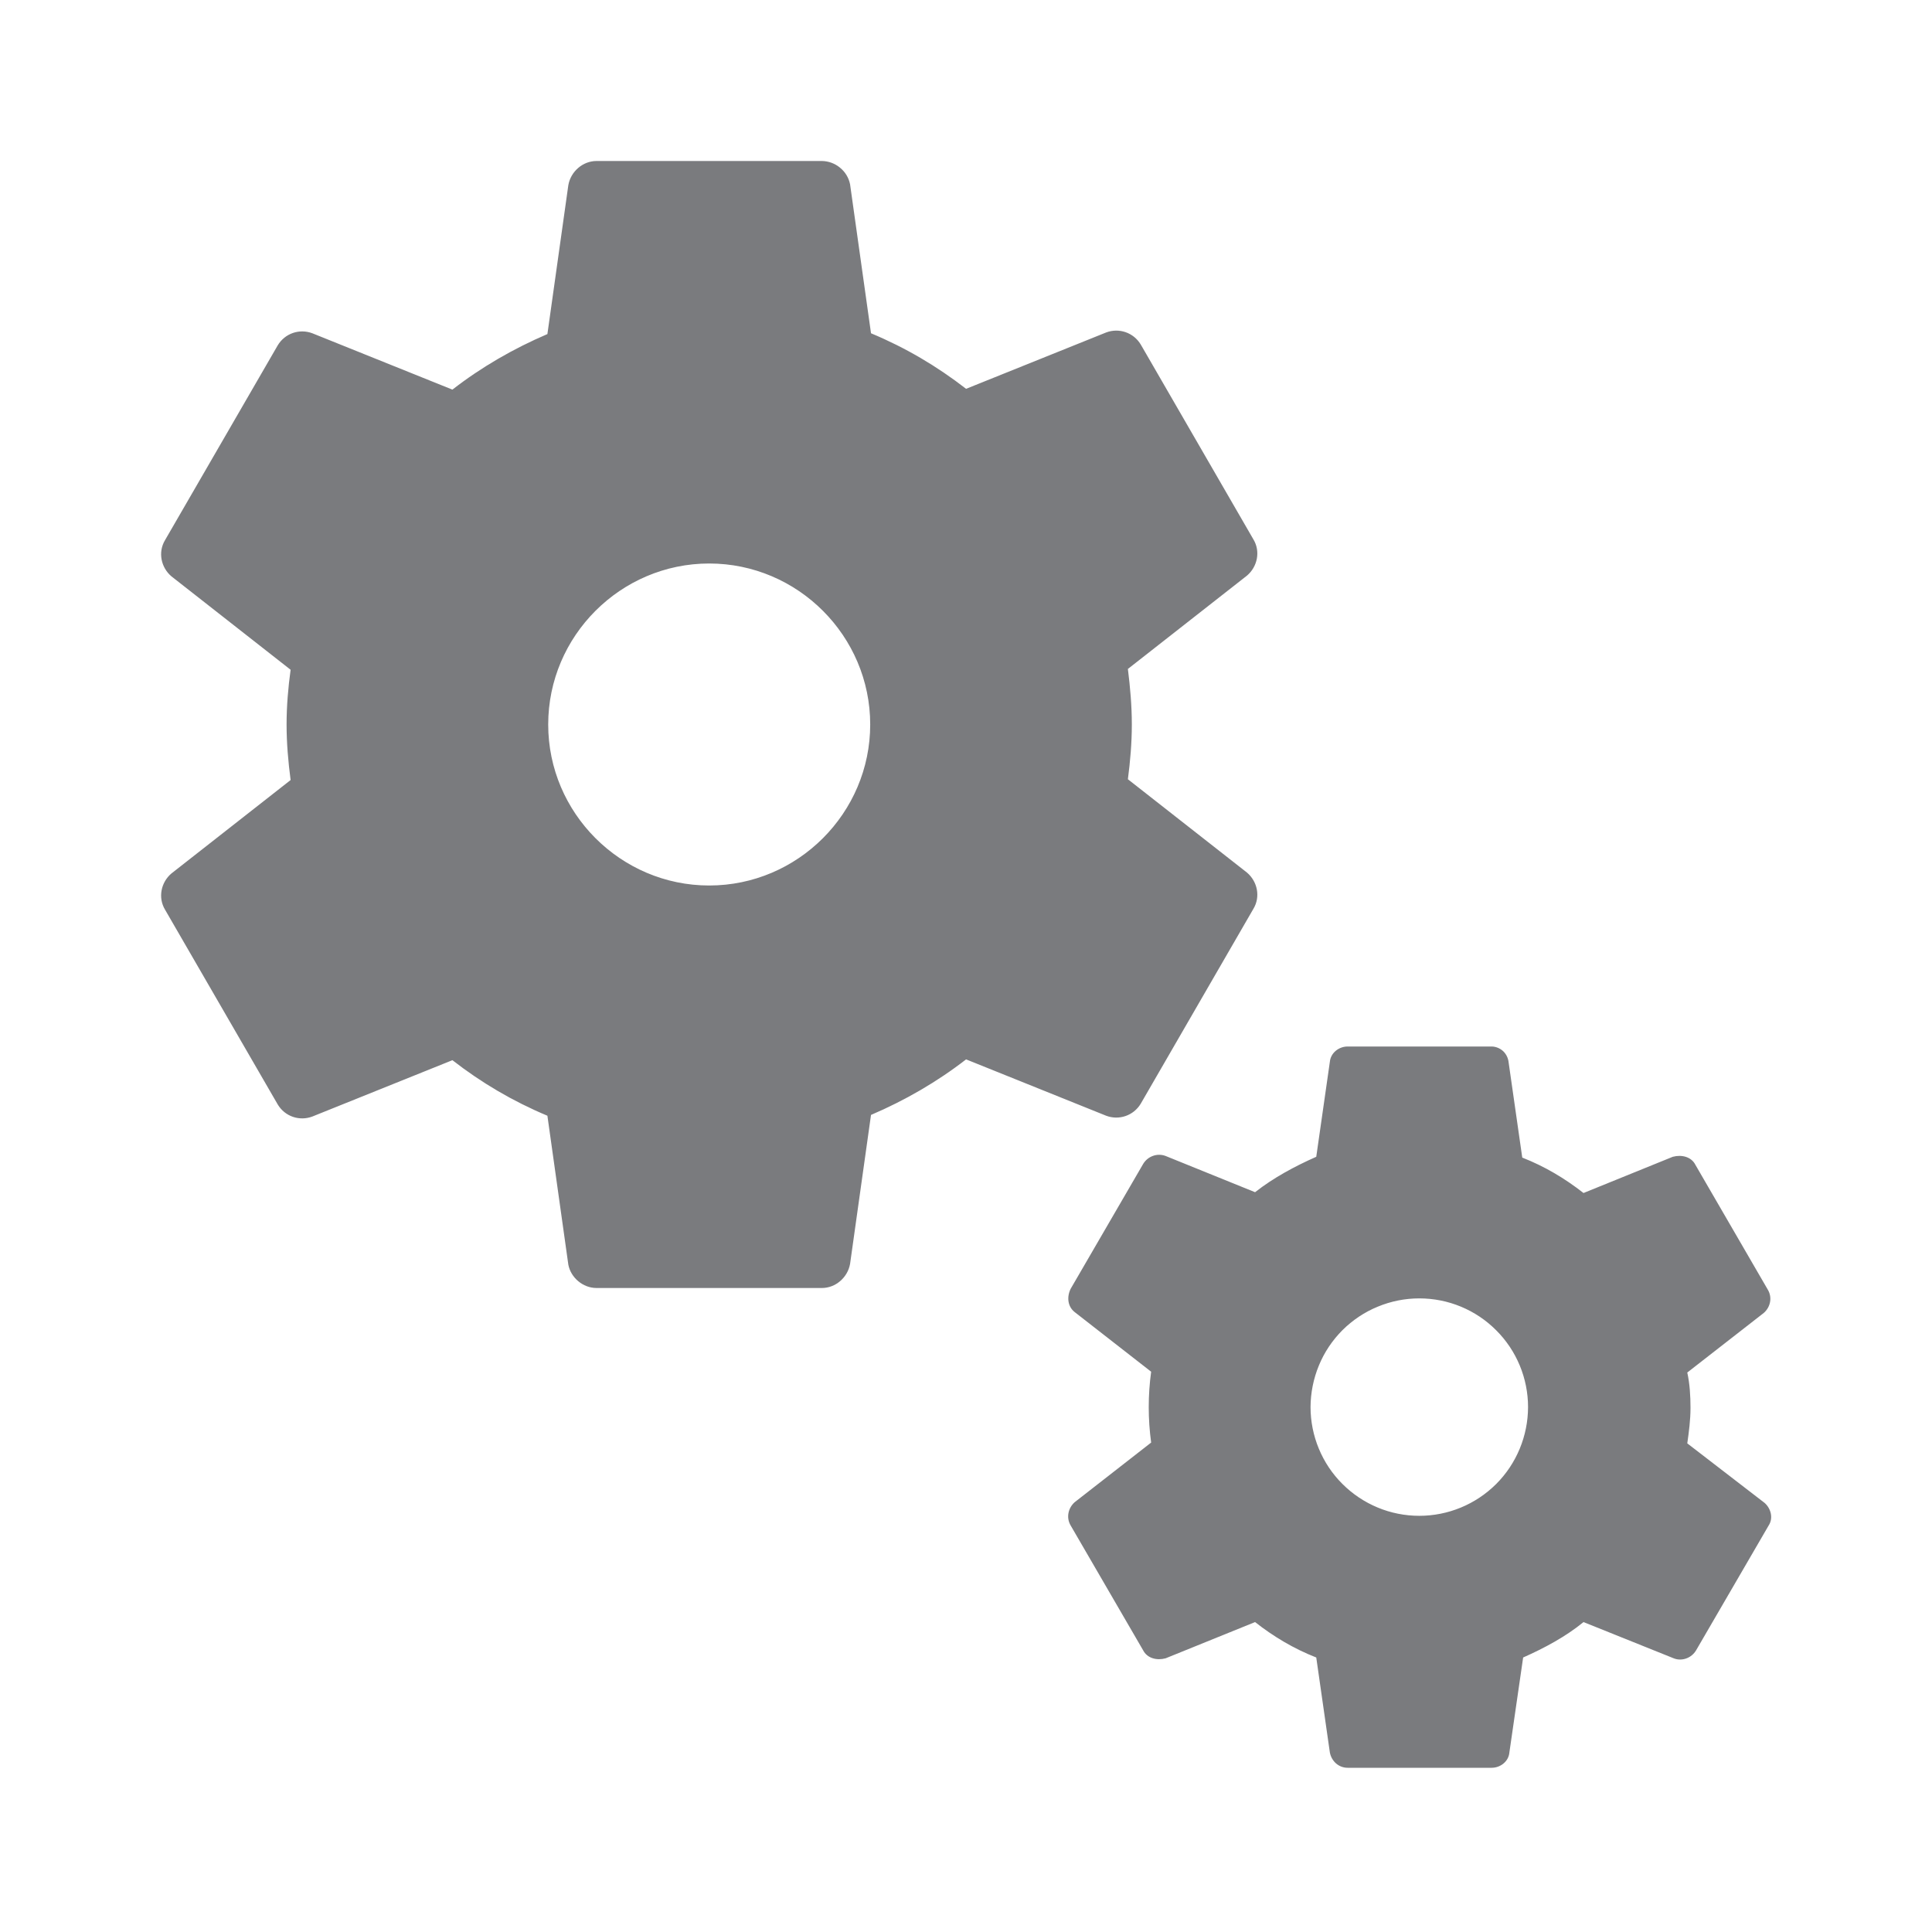 <?xml version="1.0" encoding="UTF-8"?>
<svg xmlns="http://www.w3.org/2000/svg" width="24" height="24" viewBox="0 0 24 24" fill="none">
  <path d="M14.171 13.71L15.57 11.29C15.661 11.14 15.62 10.95 15.491 10.84L14.011 9.68C14.04 9.46 14.06 9.23 14.06 9C14.06 8.77 14.04 8.54 14.011 8.31L15.491 7.15C15.62 7.04 15.661 6.85 15.57 6.7L14.171 4.28C14.081 4.13 13.9 4.07 13.741 4.13L12.001 4.83C11.64 4.55 11.251 4.32 10.82 4.14L10.56 2.29C10.544 2.209 10.5 2.136 10.436 2.084C10.373 2.031 10.293 2.001 10.21 2H7.41C7.24 2 7.09 2.13 7.06 2.3L6.8 4.15C6.38 4.33 5.98 4.56 5.62 4.84L3.88 4.14C3.72 4.08 3.54 4.14 3.45 4.29L2.05 6.71C1.96 6.86 2 7.05 2.13 7.16L3.61 8.32C3.58 8.54 3.56 8.77 3.56 9C3.56 9.23 3.58 9.46 3.61 9.69L2.13 10.85C2 10.96 1.96 11.15 2.05 11.3L3.45 13.72C3.54 13.87 3.72 13.93 3.88 13.87L5.62 13.17C5.98 13.45 6.37 13.68 6.8 13.86L7.06 15.71C7.09 15.87 7.24 16 7.41 16H10.21C10.38 16 10.53 15.87 10.56 15.7L10.82 13.85C11.241 13.67 11.64 13.44 12.001 13.16L13.741 13.86C13.9 13.92 14.081 13.86 14.171 13.71ZM8.81 11C7.71 11 6.81 10.1 6.81 9C6.81 7.9 7.71 7 8.81 7C9.91 7 10.81 7.9 10.81 9C10.81 10.1 9.91 11 8.81 11ZM21.921 18.67L20.96 17.93C20.98 17.79 21 17.64 21 17.49C21 17.34 20.991 17.19 20.96 17.05L21.91 16.31C21.991 16.24 22.02 16.12 21.96 16.02L21.061 14.47C21.011 14.37 20.89 14.34 20.78 14.37L19.671 14.82C19.441 14.64 19.191 14.49 18.91 14.38L18.741 13.2C18.736 13.147 18.713 13.097 18.674 13.059C18.635 13.023 18.584 13.001 18.53 13H16.741C16.631 13 16.53 13.08 16.52 13.19L16.351 14.37C16.081 14.49 15.82 14.63 15.591 14.81L14.48 14.36C14.43 14.341 14.373 14.34 14.322 14.359C14.271 14.377 14.228 14.413 14.2 14.46L13.3 16.01C13.251 16.11 13.261 16.23 13.351 16.3L14.3 17.04C14.26 17.332 14.26 17.628 14.3 17.92L13.351 18.66C13.271 18.73 13.241 18.85 13.3 18.95L14.2 20.5C14.251 20.6 14.37 20.63 14.48 20.6L15.591 20.15C15.82 20.33 16.07 20.48 16.351 20.59L16.52 21.77C16.541 21.88 16.631 21.96 16.741 21.96H18.53C18.64 21.96 18.741 21.88 18.75 21.77L18.921 20.59C19.191 20.47 19.451 20.33 19.671 20.15L20.791 20.6C20.89 20.64 21.011 20.6 21.07 20.5L21.971 18.95C22.03 18.86 22 18.74 21.921 18.67ZM17.631 18.83C17.453 18.83 17.277 18.795 17.114 18.727C16.95 18.659 16.801 18.559 16.676 18.434C16.55 18.309 16.451 18.16 16.383 17.996C16.315 17.832 16.28 17.656 16.28 17.479C16.281 17.302 16.316 17.126 16.384 16.962C16.451 16.798 16.551 16.65 16.676 16.524C16.802 16.399 16.951 16.299 17.115 16.232C17.279 16.164 17.454 16.129 17.631 16.129C17.99 16.129 18.333 16.271 18.586 16.525C18.84 16.778 18.982 17.122 18.982 17.48C18.981 17.838 18.839 18.182 18.586 18.435C18.332 18.688 17.989 18.83 17.631 18.83Z" fill="#7A7B7E"></path>
</svg>
